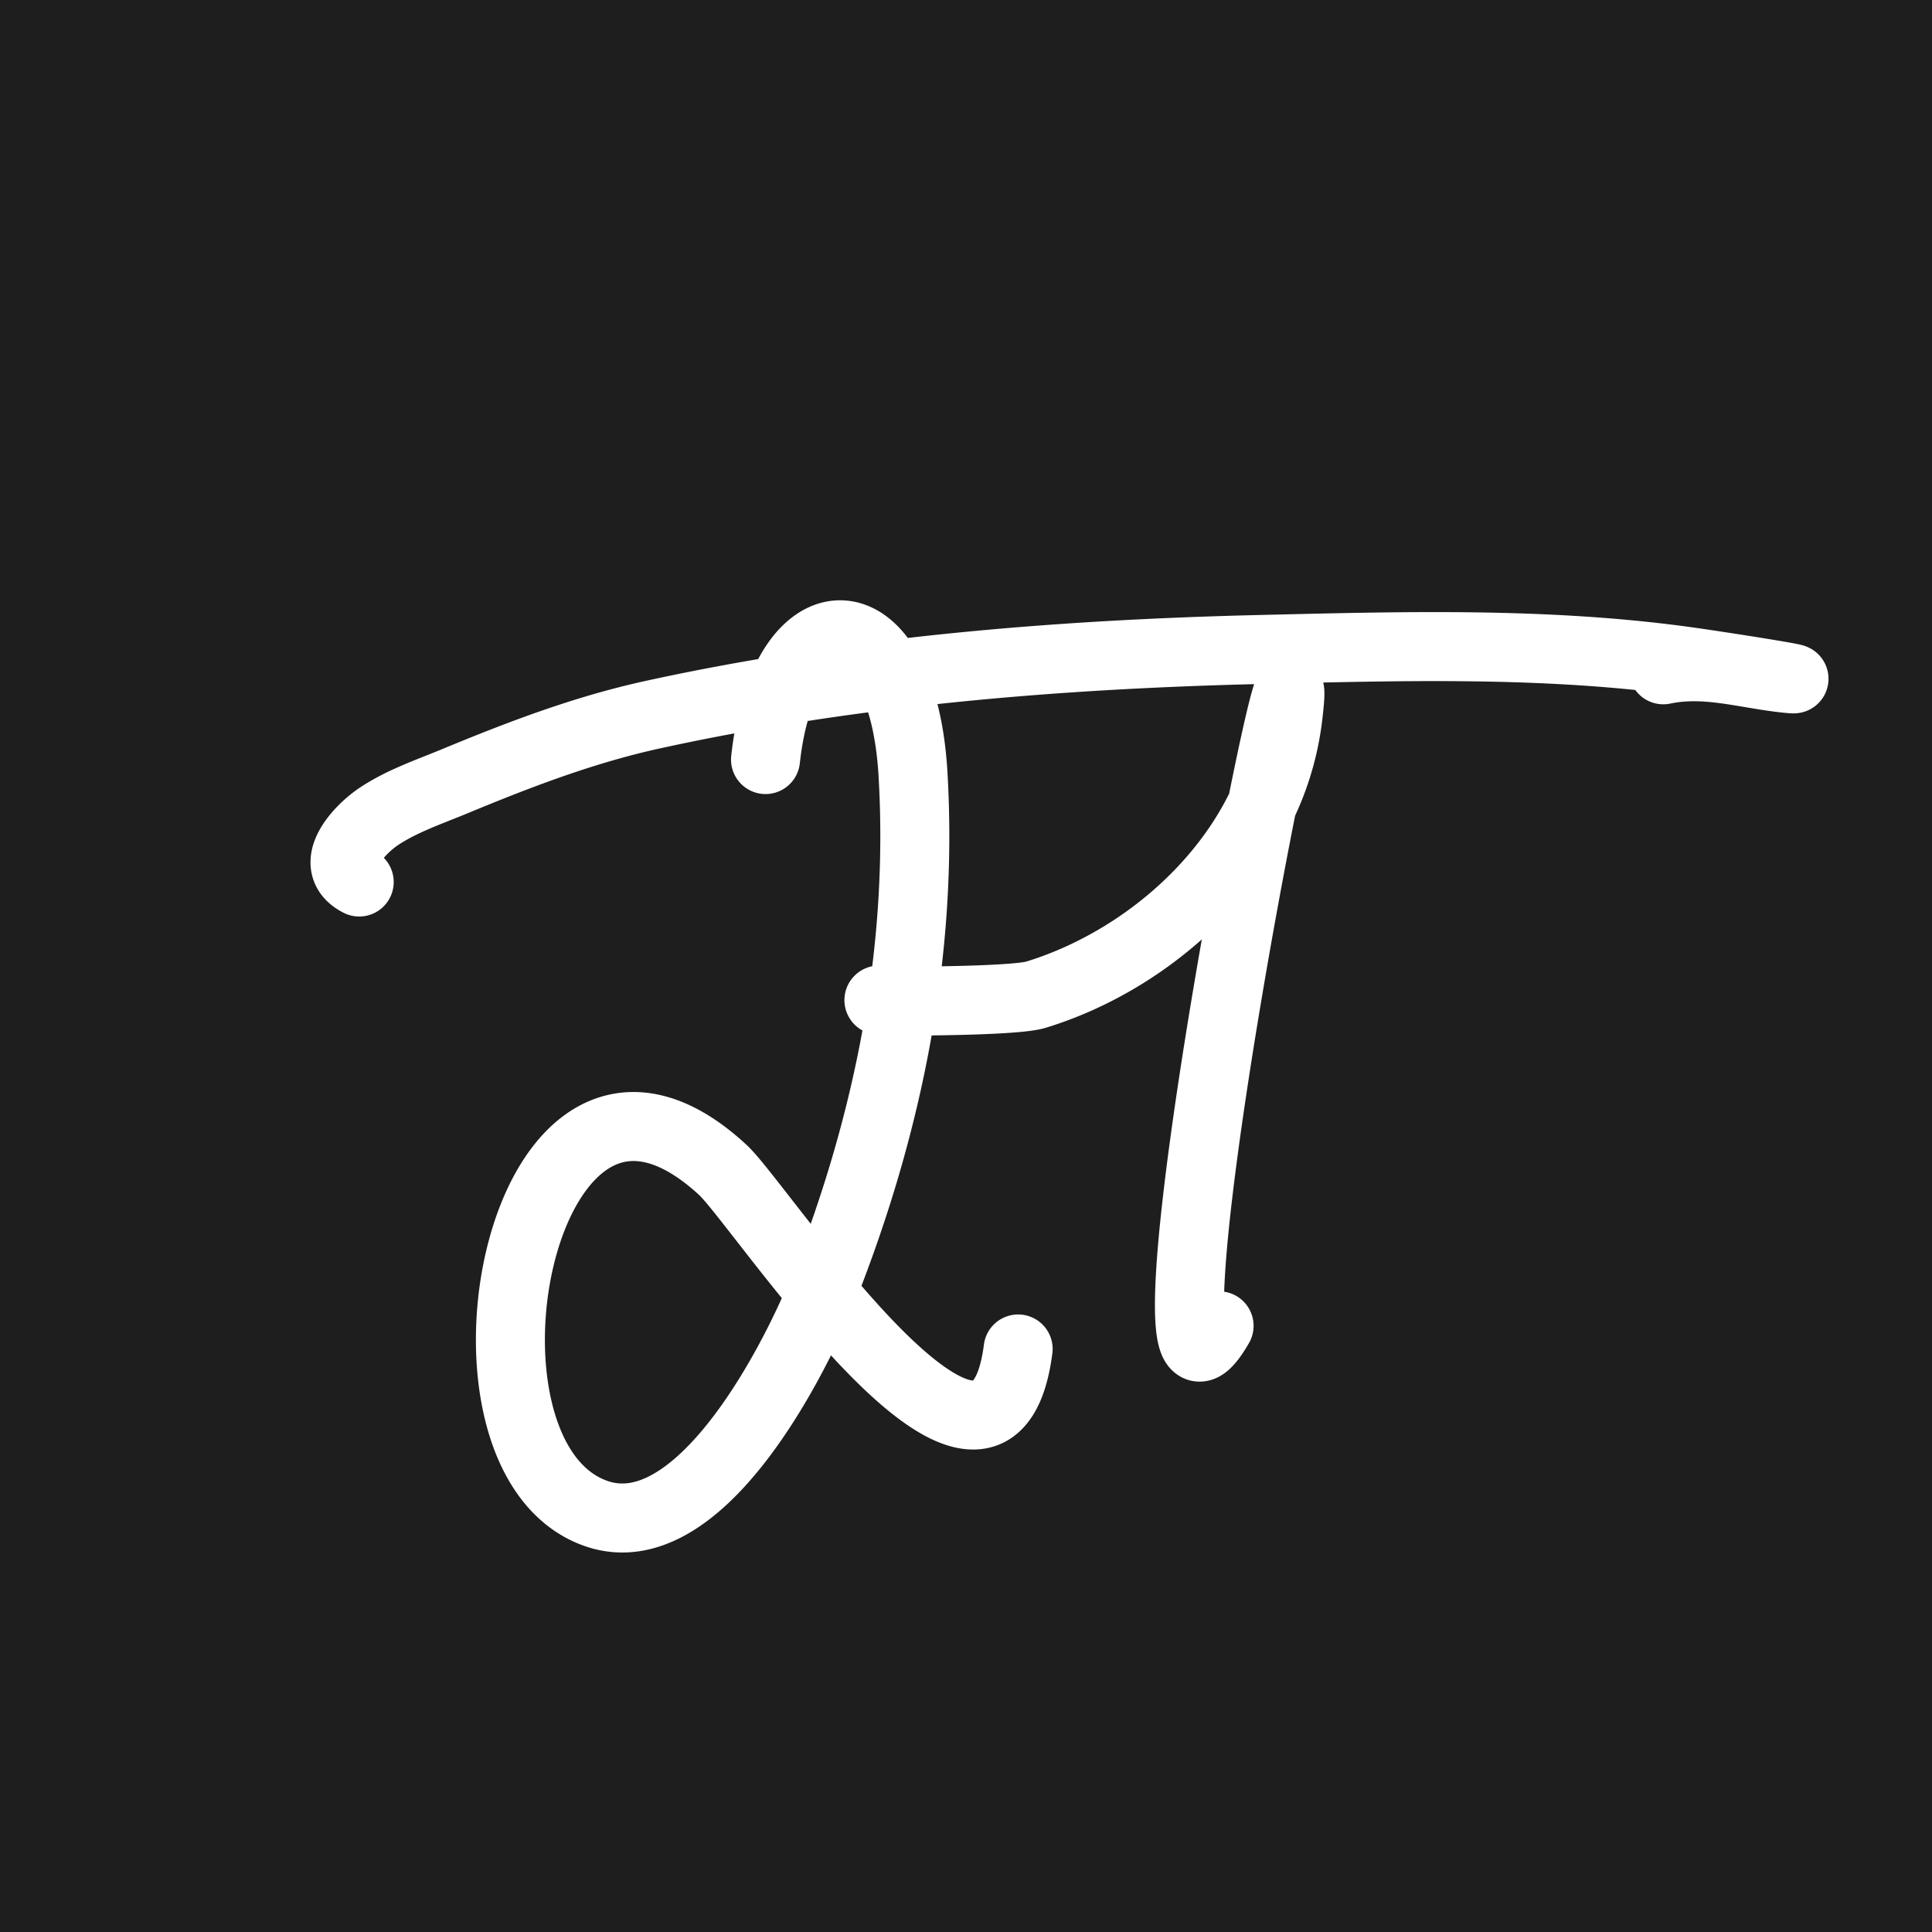 <?xml version="1.0" encoding="UTF-8"?>
<svg data-bbox="0 0 140 140" xmlns="http://www.w3.org/2000/svg" viewBox="0 0 140 140" height="140" width="140" data-type="ugc">
    <g>
        <path fill="#1E1E1E" d="M140 0H0v140h140z"/>
        <path stroke-linejoin="round" stroke-linecap="round" stroke-width="5" stroke="#ffffff" d="M55.473 55.04c1.33-12.216 9.904-12.222 10.685 1.026.754 12.802-1.75 25.242-6.425 37.138l-.18.45m0 0c-2.147 5.243-8.985 18.605-16.366 16.017-11.926-4.184-5.443-38.431 9.197-24.889 1.022.945 3.866 4.92 7.169 8.871m0 0c5.785 6.92 12.974 13.764 14.225 4.098M65.124 72.39c-5.842.175 7.932.306 9.932-.306C81.842 70.01 88.31 64.911 91.46 58.31m0 0A20.3 20.3 0 0 0 93.318 52c.553-4.59-.448-.748-1.859 6.31m0 0c-3.102 15.514-8.188 46.568-3.12 37.765m-62.31-32.161c-2.418-1.23-.006-3.806 1.442-4.765 1.684-1.115 3.622-1.766 5.45-2.523 4.713-1.954 9.404-3.748 14.36-4.834 14.414-3.159 29.378-4.38 44.052-4.728 10.247-.242 20.606-.55 30.799.851 2.465.339 9.841 1.498 7.368 1.244-3.067-.316-5.87-1.27-8.972-.623" fill="none"/>
    </g>
</svg>
